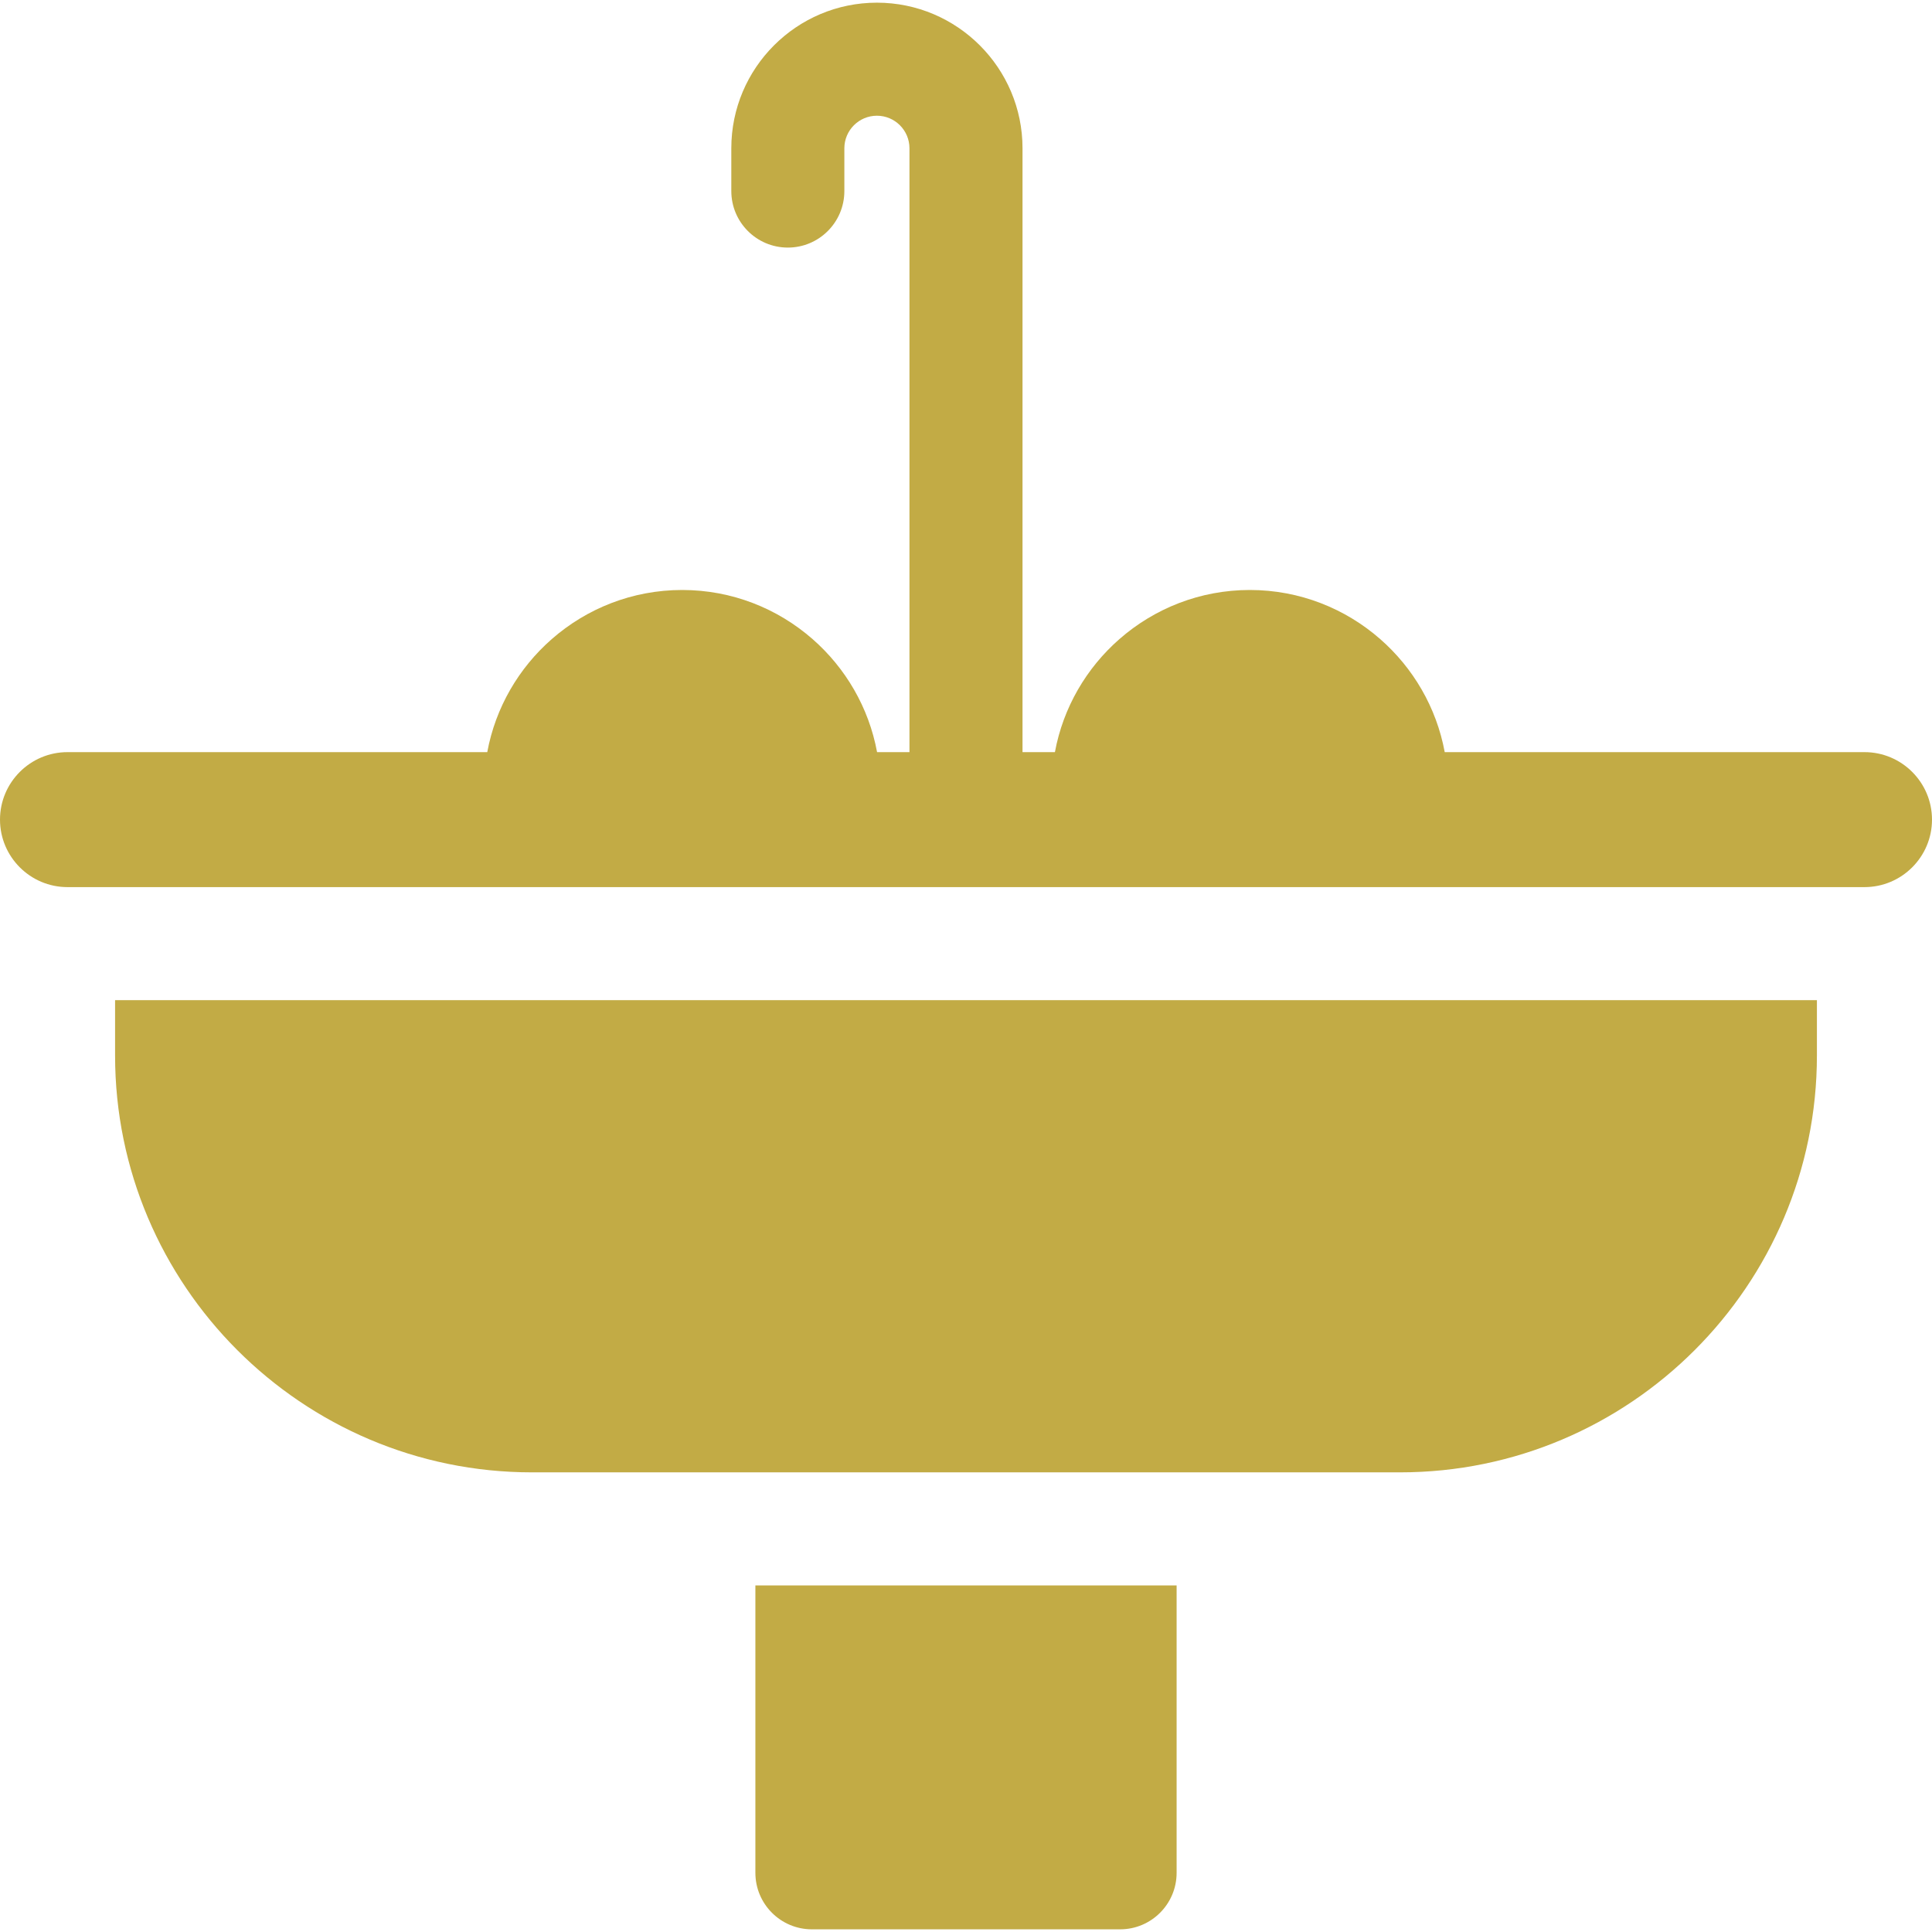 <?xml version="1.0" encoding="UTF-8"?> <svg xmlns="http://www.w3.org/2000/svg" width="512" height="512" viewBox="0 0 512 512" fill="none"><g clip-path="url(#clip0_179_572)"><path d="M200.185 420.147V496.313C200.185 504.586 206.892 511.292 215.164 511.292H296.836C305.109 511.292 311.815 504.585 311.815 496.313V420.147H200.185Z" fill="#C2AB45"></path><path d="M30.498 265.051V279.721C30.498 340.633 80.054 390.189 140.967 390.189H371.033C431.945 390.189 481.501 340.633 481.501 279.721V265.051H30.498Z" fill="#C2AB45"></path><path d="M494.116 199.324H382.868C380.676 187.47 374.498 177.004 365.773 169.366C356.528 161.273 344.439 156.351 331.216 156.351C317.992 156.351 305.903 161.272 296.658 169.366C287.933 177.003 281.755 187.47 279.563 199.324H270.978V39.295C270.978 18.019 253.668 0.708 232.392 0.708C211.116 0.708 193.805 18.018 193.805 39.295V50.633C193.805 58.906 200.512 65.612 208.784 65.612C217.056 65.612 223.763 58.905 223.763 50.633V39.295C223.763 34.537 227.633 30.667 232.391 30.667C237.148 30.667 241.018 34.537 241.018 39.295V199.324H232.433C230.241 187.47 224.063 177.004 215.339 169.366C206.094 161.273 194.005 156.351 180.781 156.351C167.557 156.351 155.468 161.272 146.224 169.366C137.5 177.003 131.321 187.47 129.13 199.324H17.884C8.023 199.324 0 207.348 0 217.209C0 227.071 8.023 235.094 17.884 235.094H494.116C503.977 235.094 512 227.071 512 217.209C512 207.348 503.977 199.324 494.116 199.324Z" fill="#C2AB45"></path></g><defs><clipPath id="clip0_179_572"><rect width="512" height="512" fill="white"></rect></clipPath></defs></svg> 